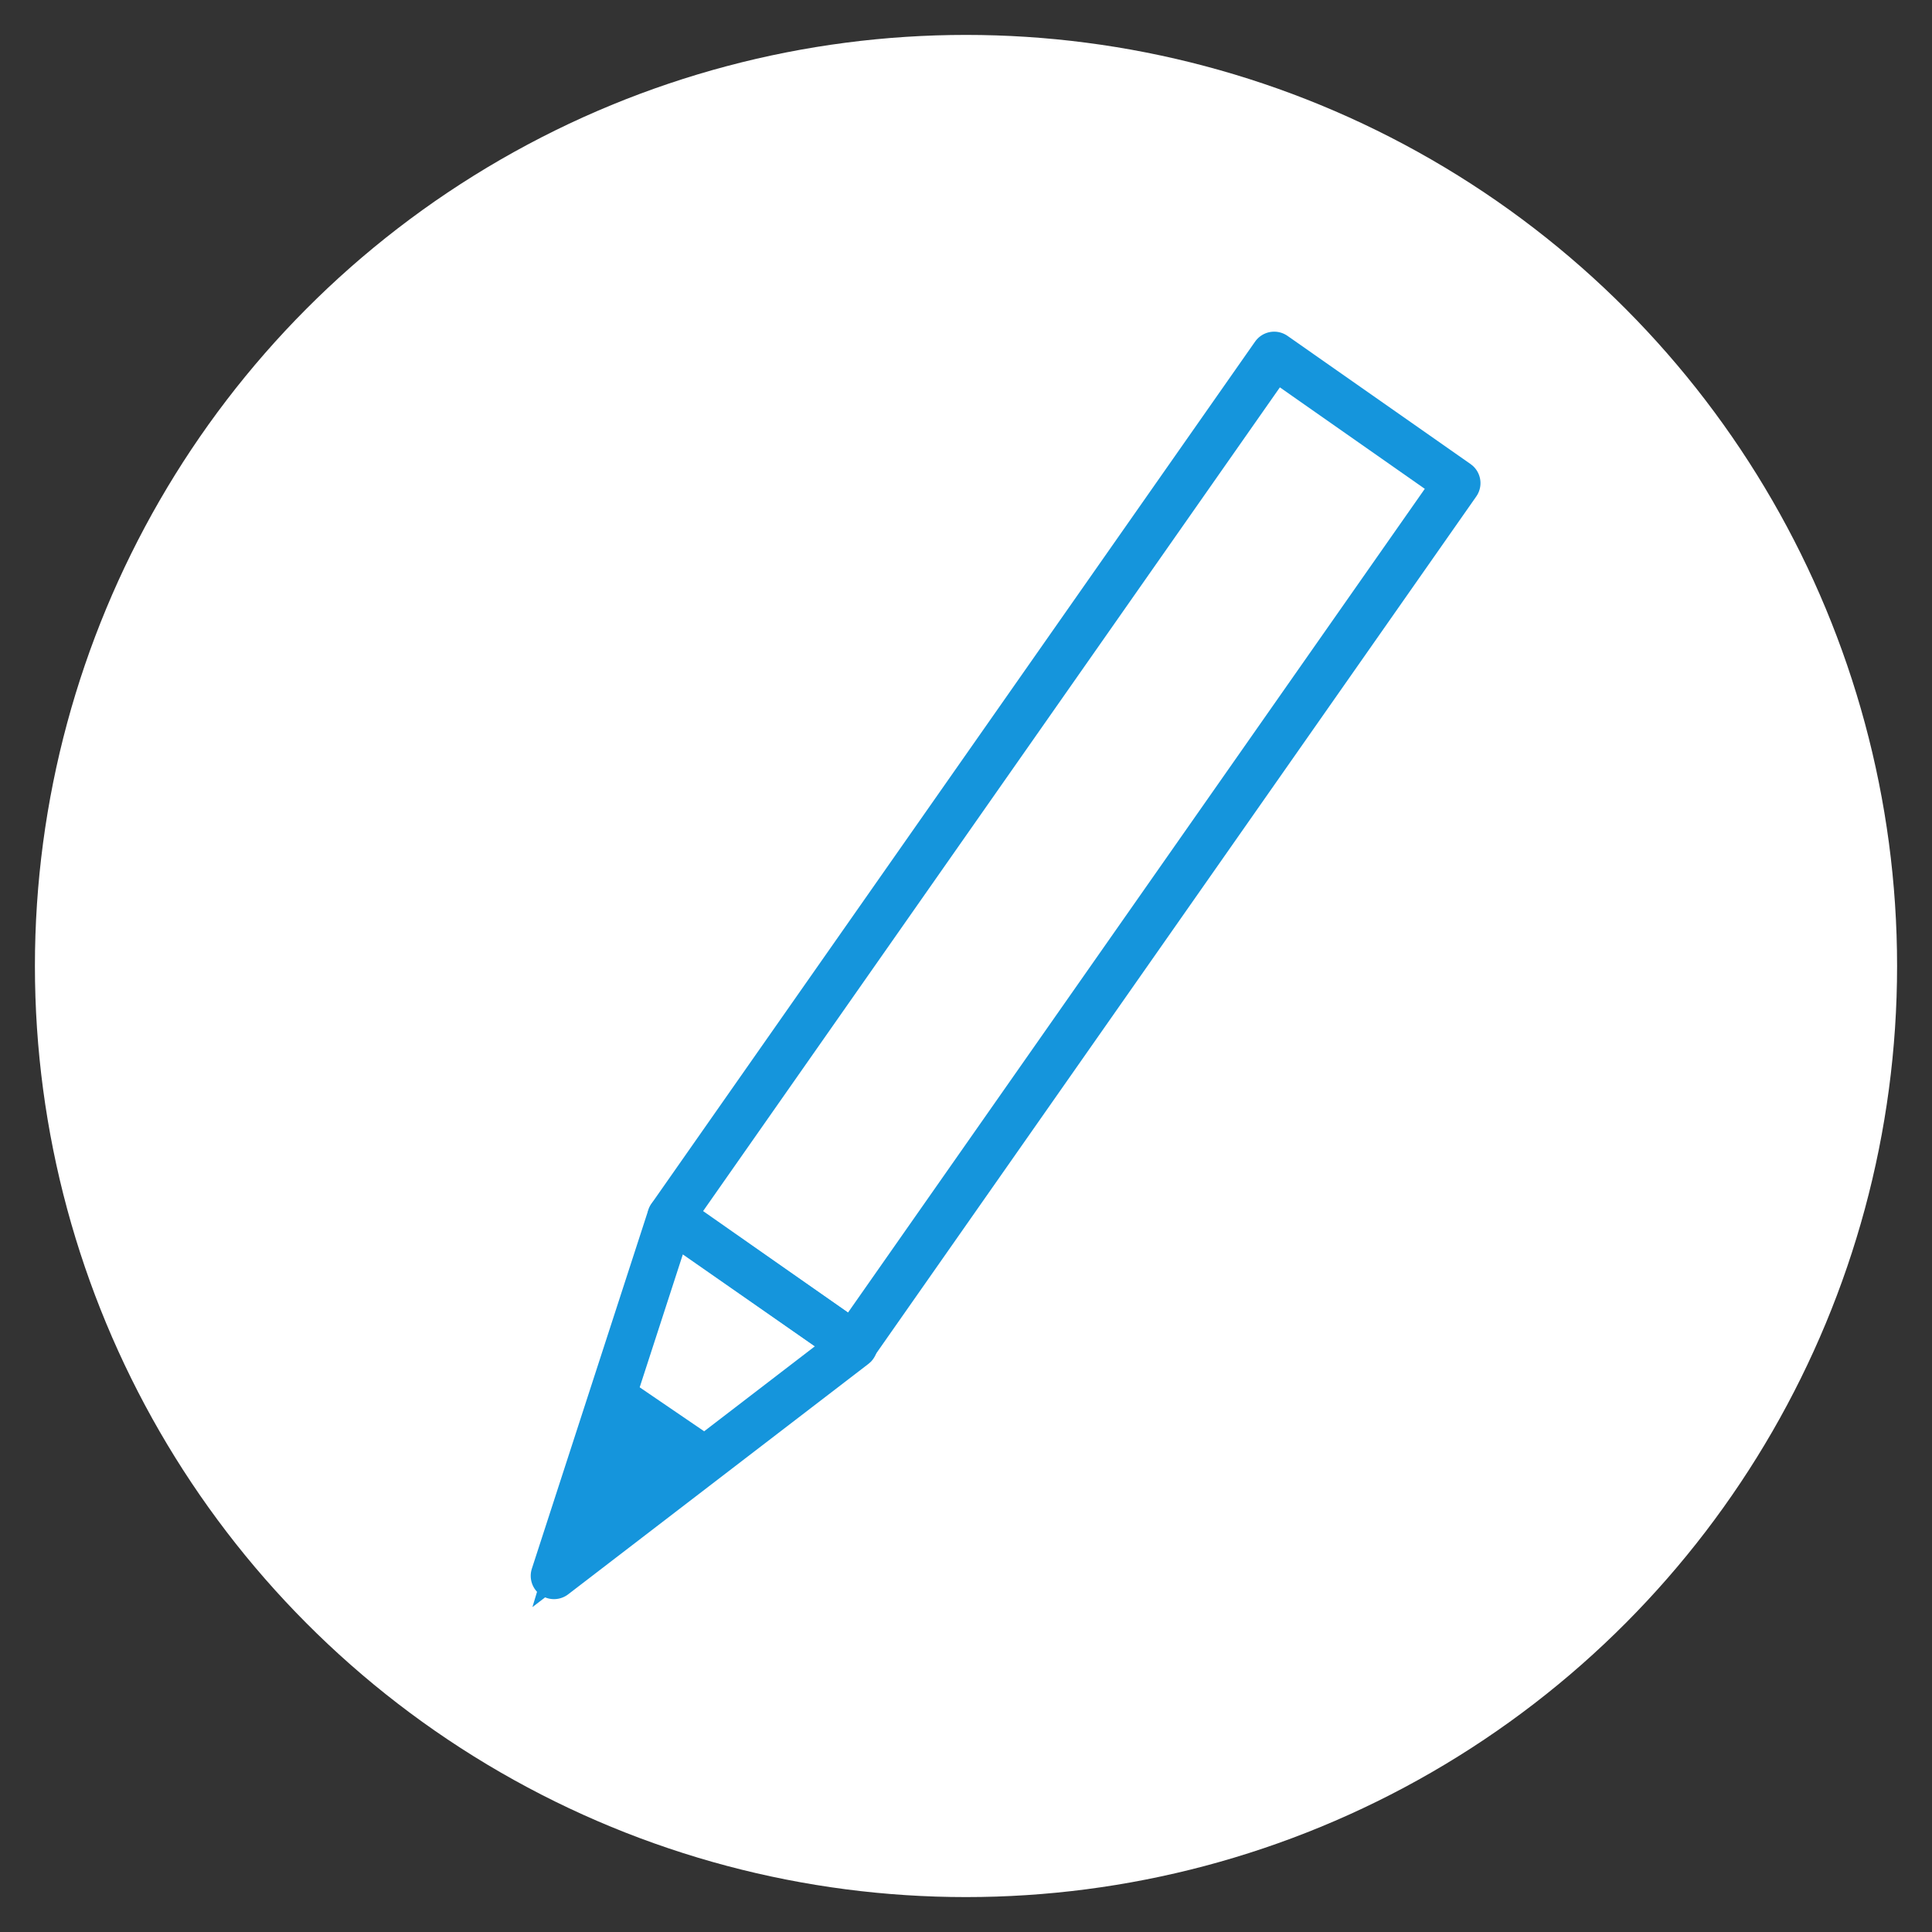 <svg version="1.1" id="レイヤー_1" xmlns="http://www.w3.org/2000/svg" x="0" y="0" width="83" height="83" xml:space="preserve"><rect width="100%" height="100%" fill="#333333" stroke="none"/><style>.st0{fill:#fff}.st1{fill:none;stroke:#1595dc;stroke-width:2;stroke-linecap:round;stroke-linejoin:round;stroke-miterlimit:10}</style><circle class="st0" cx="570" cy="2298" r="40"/><path class="st1" d="M567.8 2307.1l-12.5-11.3-12.6 11.3h4.1v11.6h16.9v-11.6h4.1M582.3 2282.9l-12.6-11.3-12.6 11.3h4.1v11.7h17v-11.7h4.1M597.9 2307.1l-12.6-11.3-12.6 11.3h4.1v11.6h17v-11.6h4.1"/><g><circle class="st0" cx="41.5" cy="41.5" r="40"/><path transform="rotate(35 45.681 36.52)" class="st1" d="M40.9 13.9h9.6v45.2h-9.6z"/><path class="st1" d="M36.7 57.8l-12.9 9.9 5-15.4z"/><path fill="#1595dc" stroke="#1595dc" stroke-miterlimit="10" d="M30.7 62.4l-4.4-3-2.5 8.3z"/></g></svg>